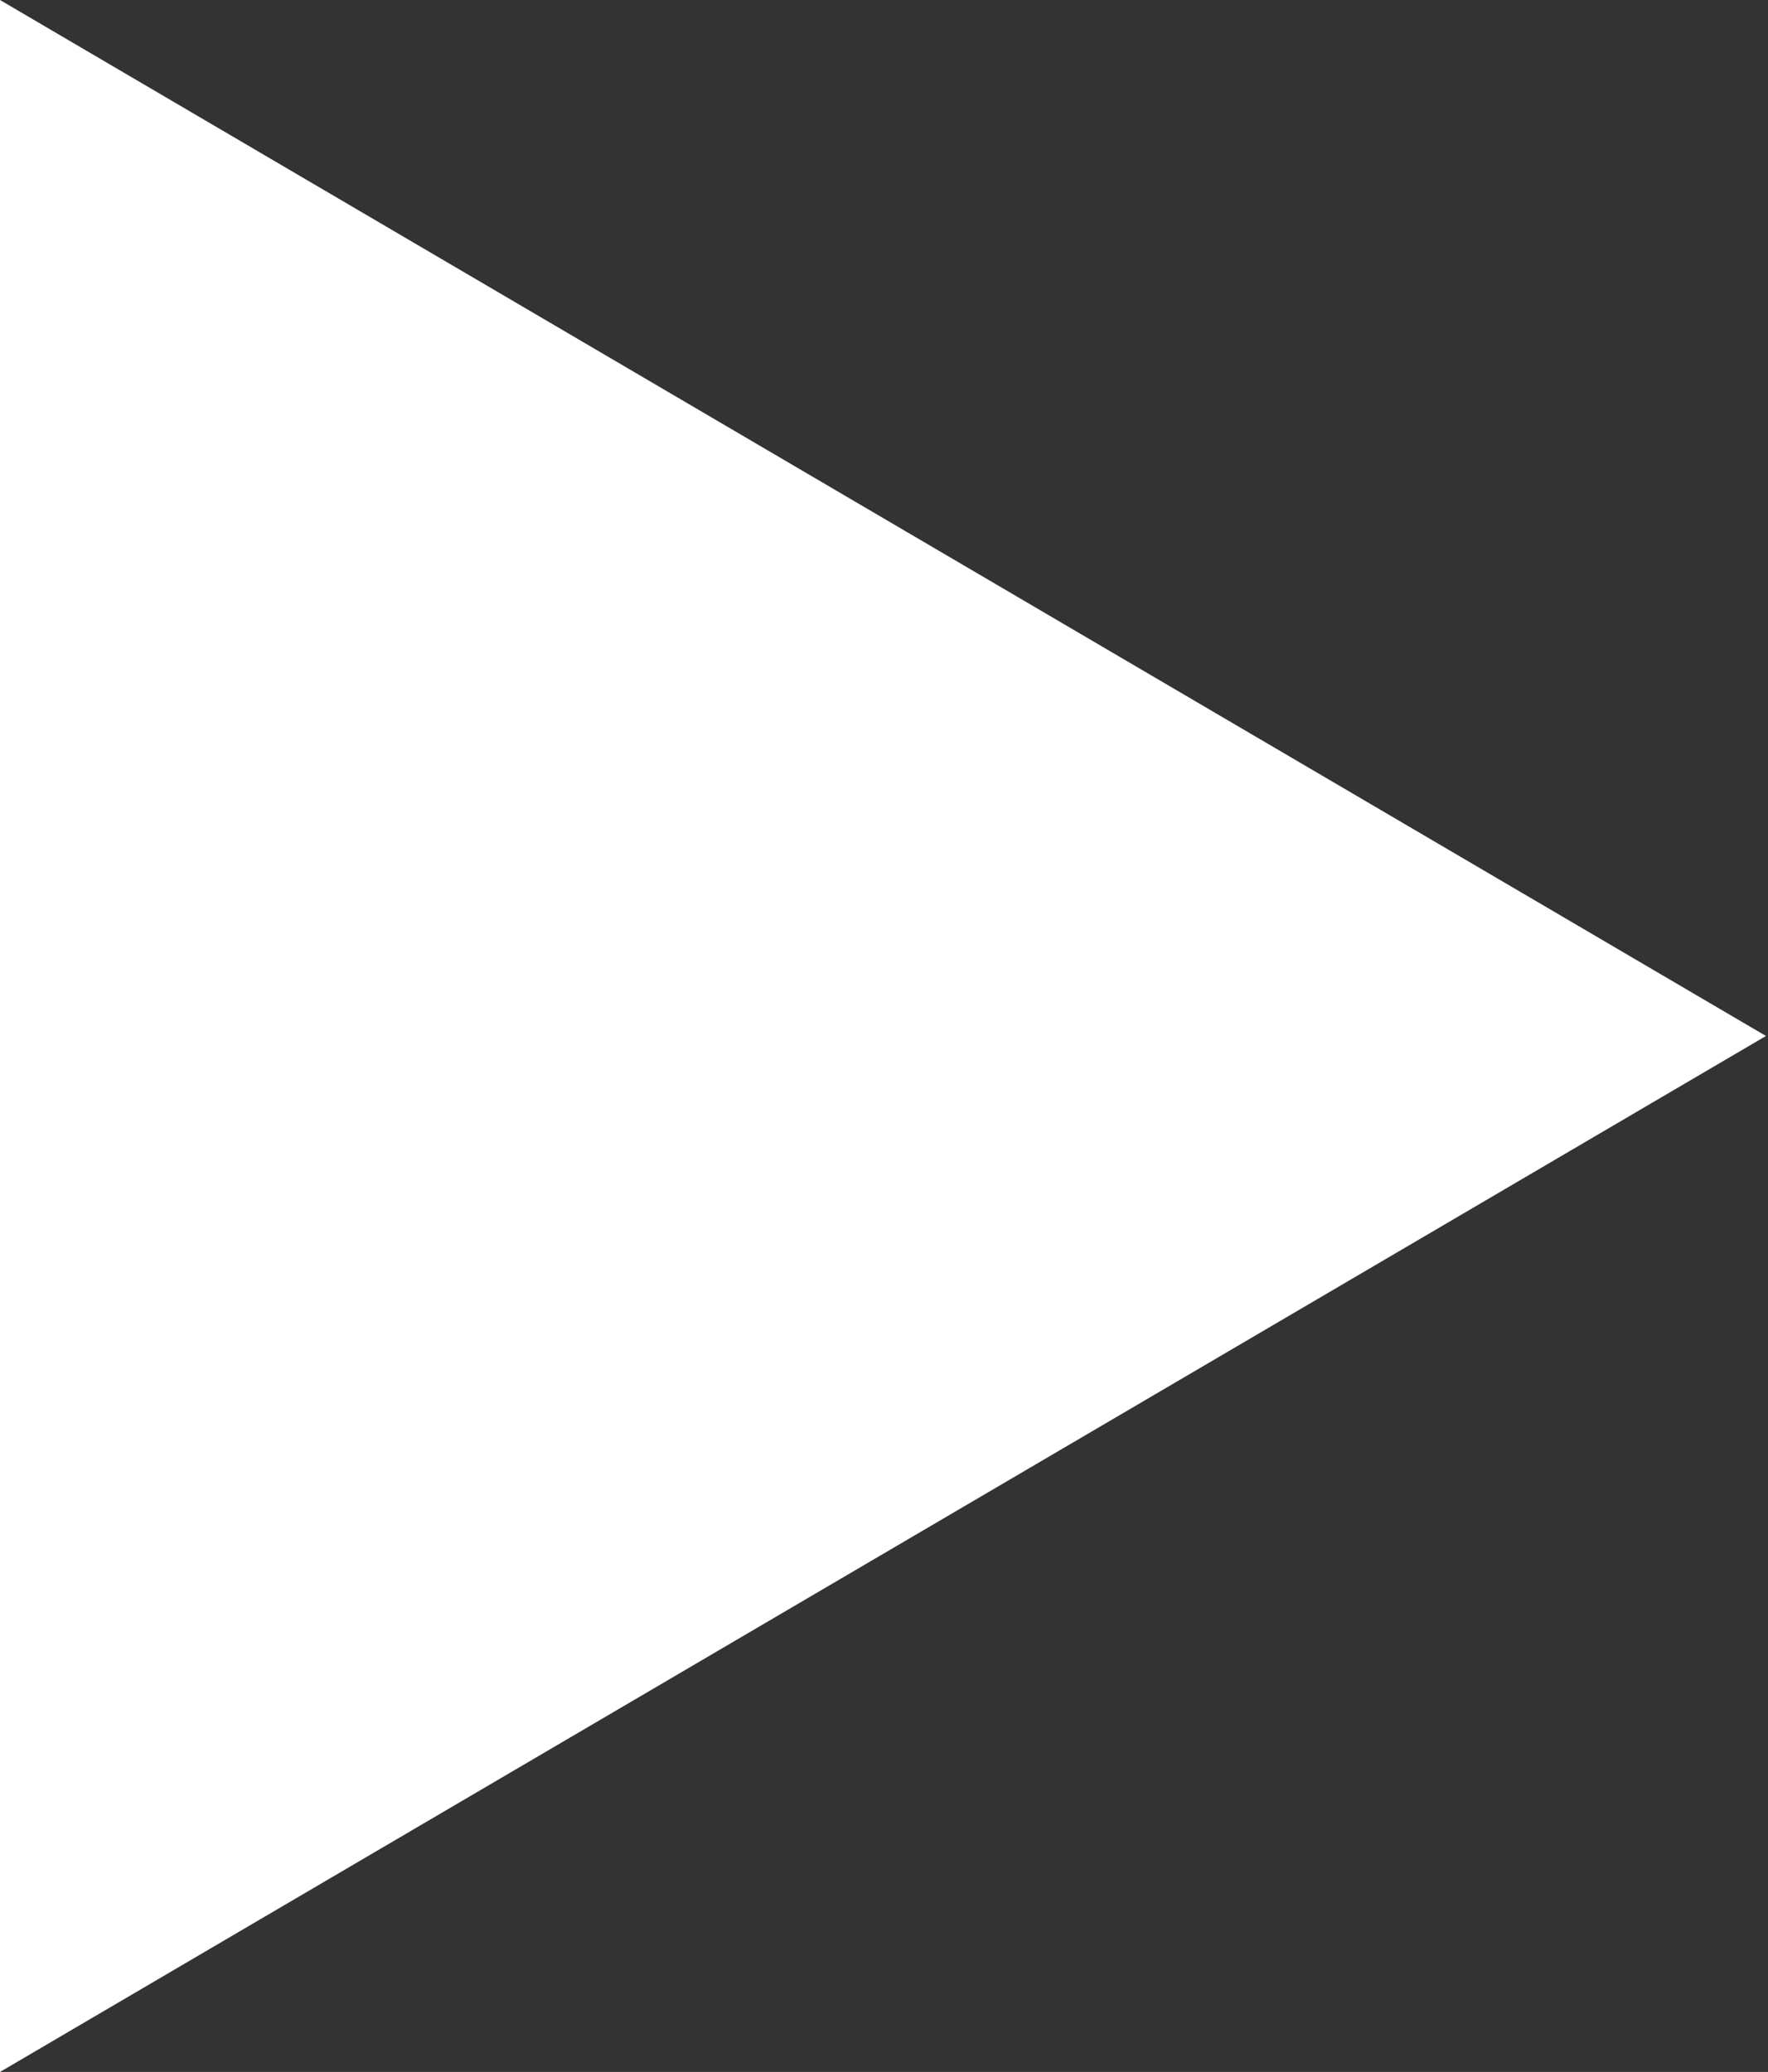 <?xml version="1.0" encoding="UTF-8"?> <svg xmlns="http://www.w3.org/2000/svg" width="157" height="184" viewBox="0 0 157 184" fill="none"><rect x="0" y="0" width="157" height="184" fill="#333333" stroke="none"/> <path d="M156.819 92L-0 184L-0 0L156.819 92Z" fill="white"></path> </svg> 
